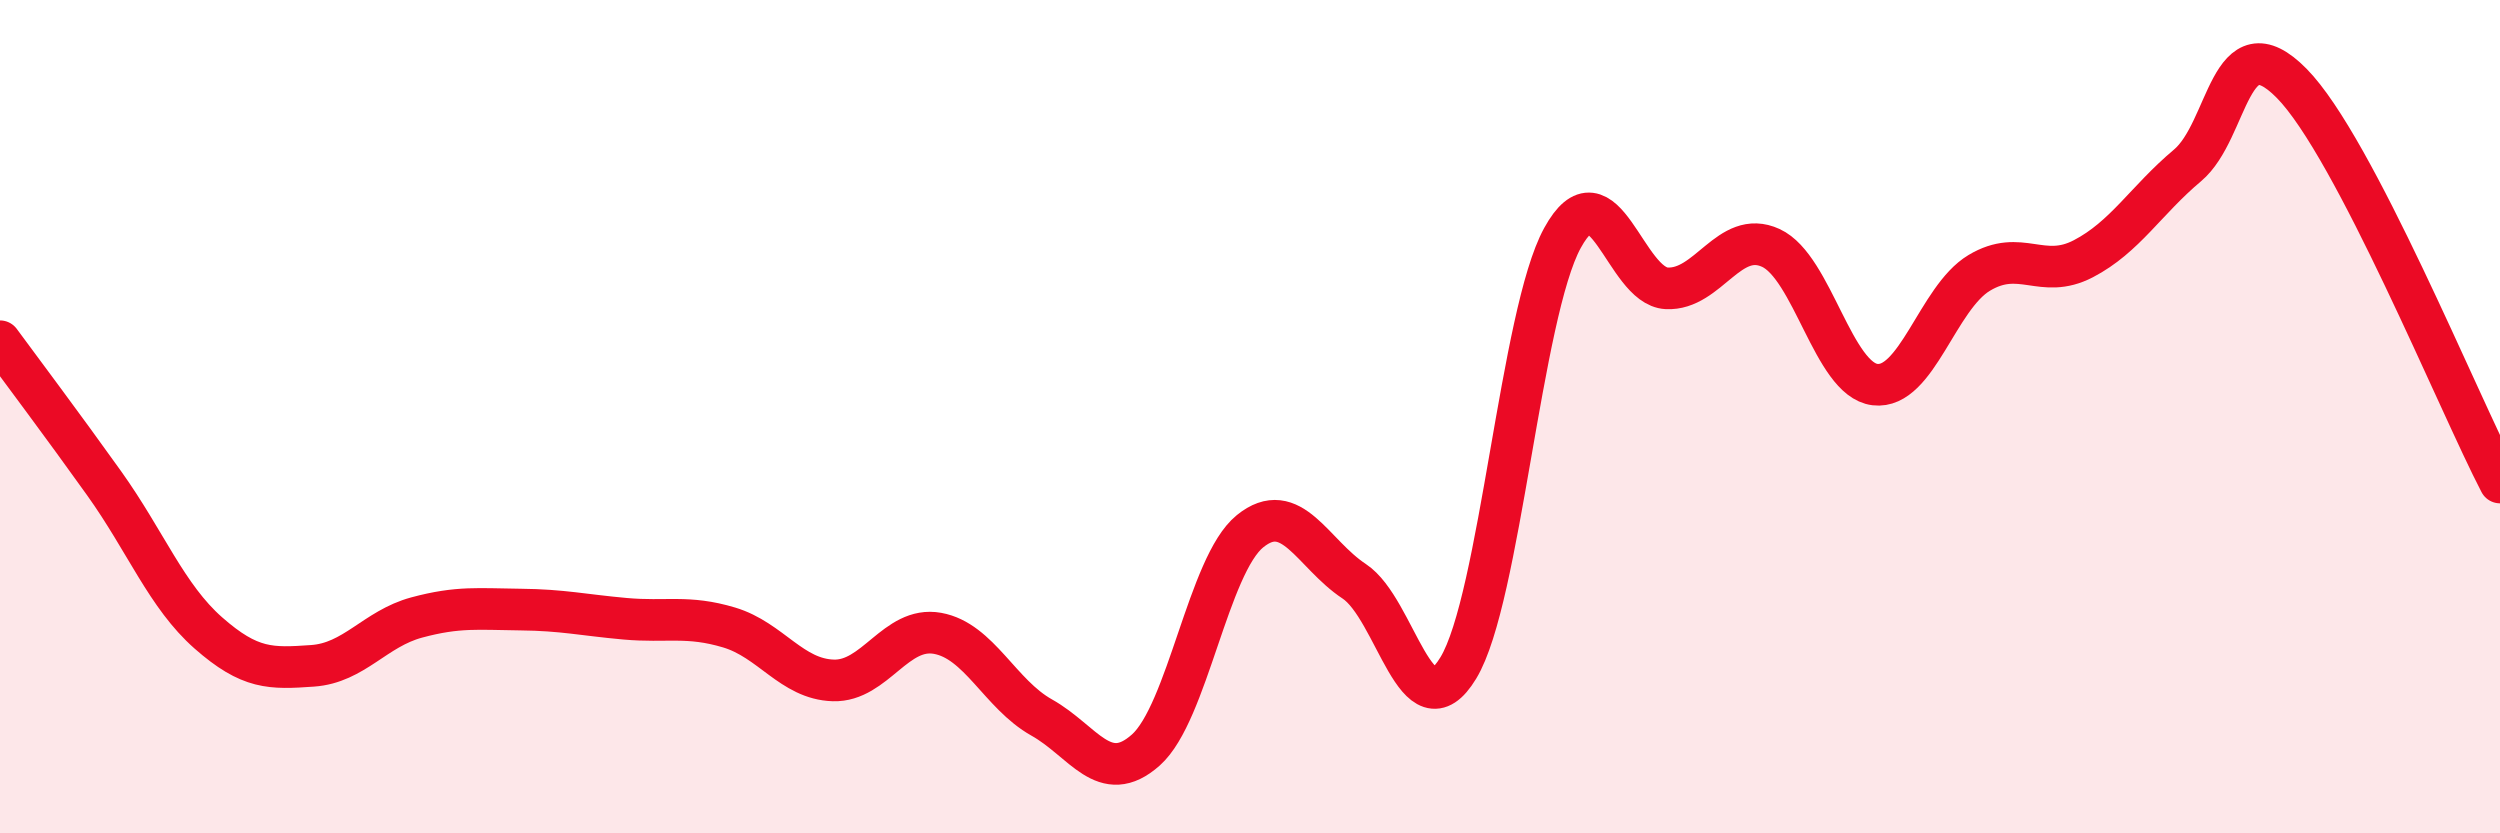 
    <svg width="60" height="20" viewBox="0 0 60 20" xmlns="http://www.w3.org/2000/svg">
      <path
        d="M 0,8.19 C 0.5,8.87 1.5,10.2 2.5,11.6 C 3.5,13 4,14.31 5,15.19 C 6,16.07 6.5,16.05 7.5,15.98 C 8.5,15.91 9,15.09 10,14.82 C 11,14.55 11.5,14.62 12.5,14.63 C 13.5,14.64 14,14.76 15,14.85 C 16,14.94 16.5,14.76 17.5,15.06 C 18.5,15.36 19,16.3 20,16.33 C 21,16.36 21.5,15.02 22.5,15.2 C 23.5,15.38 24,16.66 25,17.22 C 26,17.78 26.5,18.89 27.5,18 C 28.5,17.11 29,13.56 30,12.75 C 31,11.94 31.5,13.29 32.5,13.95 C 33.5,14.61 34,17.68 35,16.03 C 36,14.38 36.5,7.53 37.5,5.71 C 38.5,3.89 39,6.87 40,6.92 C 41,6.97 41.5,5.49 42.5,5.95 C 43.5,6.41 44,9.11 45,9.23 C 46,9.35 46.5,7.15 47.5,6.55 C 48.5,5.95 49,6.73 50,6.21 C 51,5.69 51.5,4.81 52.5,3.97 C 53.5,3.13 53.5,0.48 55,2 C 56.5,3.52 59,9.66 60,11.58L60 20L0 20Z"
        fill="#EB0A25"
        opacity="0.1"
        stroke-linecap="round"
        stroke-linejoin="round"
      />
      <path
        d="M 0,8.19 C 0.5,8.87 1.5,10.2 2.5,11.6 C 3.5,13 4,14.31 5,15.19 C 6,16.07 6.5,16.05 7.5,15.98 C 8.5,15.91 9,15.09 10,14.82 C 11,14.55 11.5,14.62 12.5,14.63 C 13.5,14.64 14,14.76 15,14.85 C 16,14.94 16.5,14.76 17.5,15.06 C 18.5,15.36 19,16.3 20,16.33 C 21,16.36 21.5,15.02 22.5,15.2 C 23.5,15.38 24,16.66 25,17.22 C 26,17.78 26.5,18.89 27.5,18 C 28.5,17.11 29,13.56 30,12.75 C 31,11.94 31.5,13.29 32.5,13.95 C 33.5,14.61 34,17.68 35,16.03 C 36,14.38 36.5,7.53 37.5,5.71 C 38.5,3.89 39,6.87 40,6.92 C 41,6.97 41.5,5.49 42.5,5.95 C 43.5,6.41 44,9.11 45,9.23 C 46,9.35 46.5,7.15 47.5,6.55 C 48.5,5.95 49,6.73 50,6.21 C 51,5.69 51.5,4.81 52.5,3.97 C 53.5,3.13 53.5,0.48 55,2 C 56.5,3.52 59,9.66 60,11.58"
        stroke="#EB0A25"
        stroke-width="1"
        fill="none"
        stroke-linecap="round"
        stroke-linejoin="round"
      />
    </svg>
  
